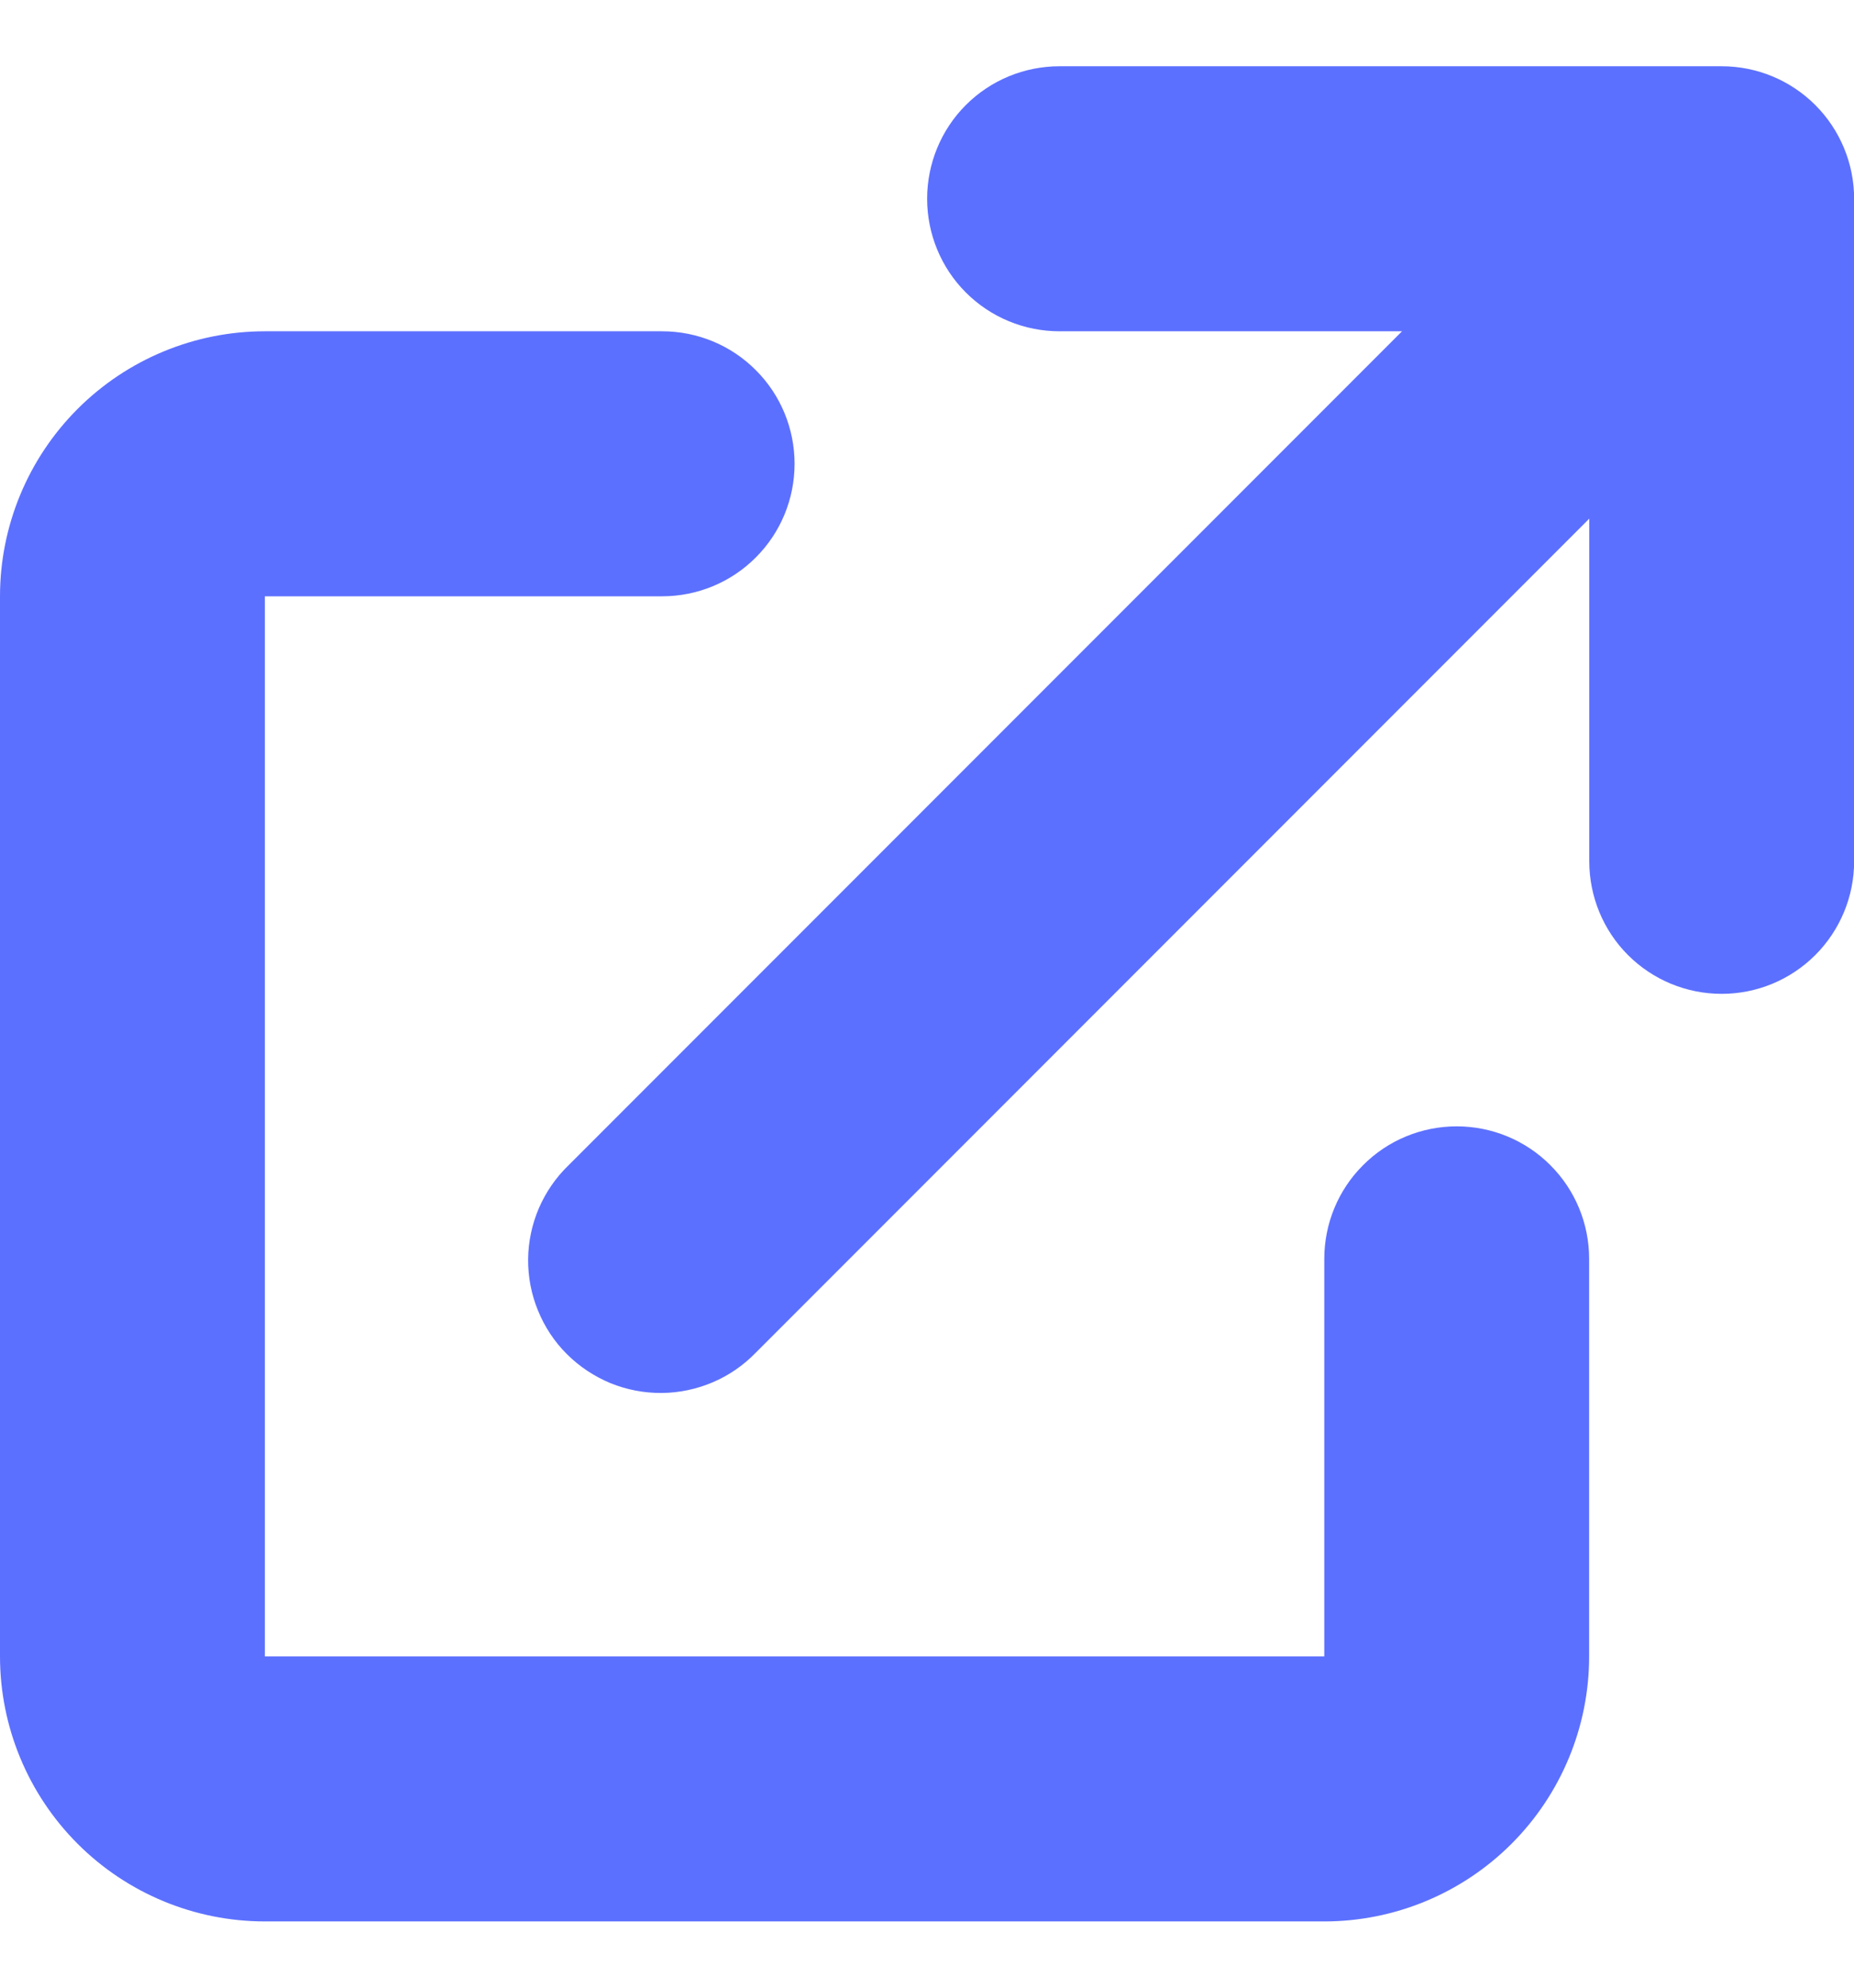 <svg width="14" height="15" viewBox="0 0 14 15" fill="none" xmlns="http://www.w3.org/2000/svg">
<g clip-path="url(#clip0_2952_299)">
<path d="M8.001 0.5C7.735 0.5 7.481 0.605 7.293 0.793C7.106 0.98 7.001 1.235 7.001 1.5C7.001 1.765 7.106 2.02 7.293 2.207C7.481 2.395 7.735 2.5 8.001 2.5H10.587L4.294 8.793C4.198 8.885 4.122 8.996 4.069 9.118C4.017 9.24 3.989 9.371 3.988 9.504C3.987 9.636 4.012 9.768 4.063 9.891C4.113 10.014 4.187 10.126 4.281 10.219C4.375 10.313 4.487 10.387 4.61 10.438C4.733 10.488 4.864 10.513 4.997 10.512C5.13 10.511 5.261 10.483 5.383 10.431C5.505 10.379 5.615 10.303 5.708 10.207L12.001 3.914V6.5C12.001 6.765 12.106 7.02 12.293 7.207C12.481 7.395 12.735 7.5 13.001 7.5C13.266 7.5 13.52 7.395 13.708 7.207C13.895 7.02 14.001 6.765 14.001 6.5V1.5C14.001 1.235 13.895 0.98 13.708 0.793C13.52 0.605 13.266 0.5 13.001 0.5H8.001Z" fill="#5C70FF"/>
<path d="M2 2.5C1.47 2.5 0.961 2.711 0.586 3.086C0.211 3.461 0 3.97 0 4.5V12.5C0 13.03 0.211 13.539 0.586 13.914C0.961 14.289 1.47 14.5 2 14.5H10C10.53 14.5 11.039 14.289 11.414 13.914C11.789 13.539 12 13.03 12 12.5V9.5C12 9.235 11.895 8.98 11.707 8.793C11.52 8.605 11.265 8.5 11 8.5C10.735 8.5 10.48 8.605 10.293 8.793C10.105 8.98 10 9.235 10 9.5V12.5H2V4.5H5C5.265 4.5 5.52 4.395 5.707 4.207C5.895 4.02 6 3.765 6 3.5C6 3.235 5.895 2.98 5.707 2.793C5.52 2.605 5.265 2.5 5 2.5H2Z" fill="#5C70FF"/>
</g>
<defs>
<clipPath id="clip0_2952_299">
<rect width="14" height="14" fill="white" transform="translate(0 0.5)"/>
</clipPath>
</defs>
</svg>
